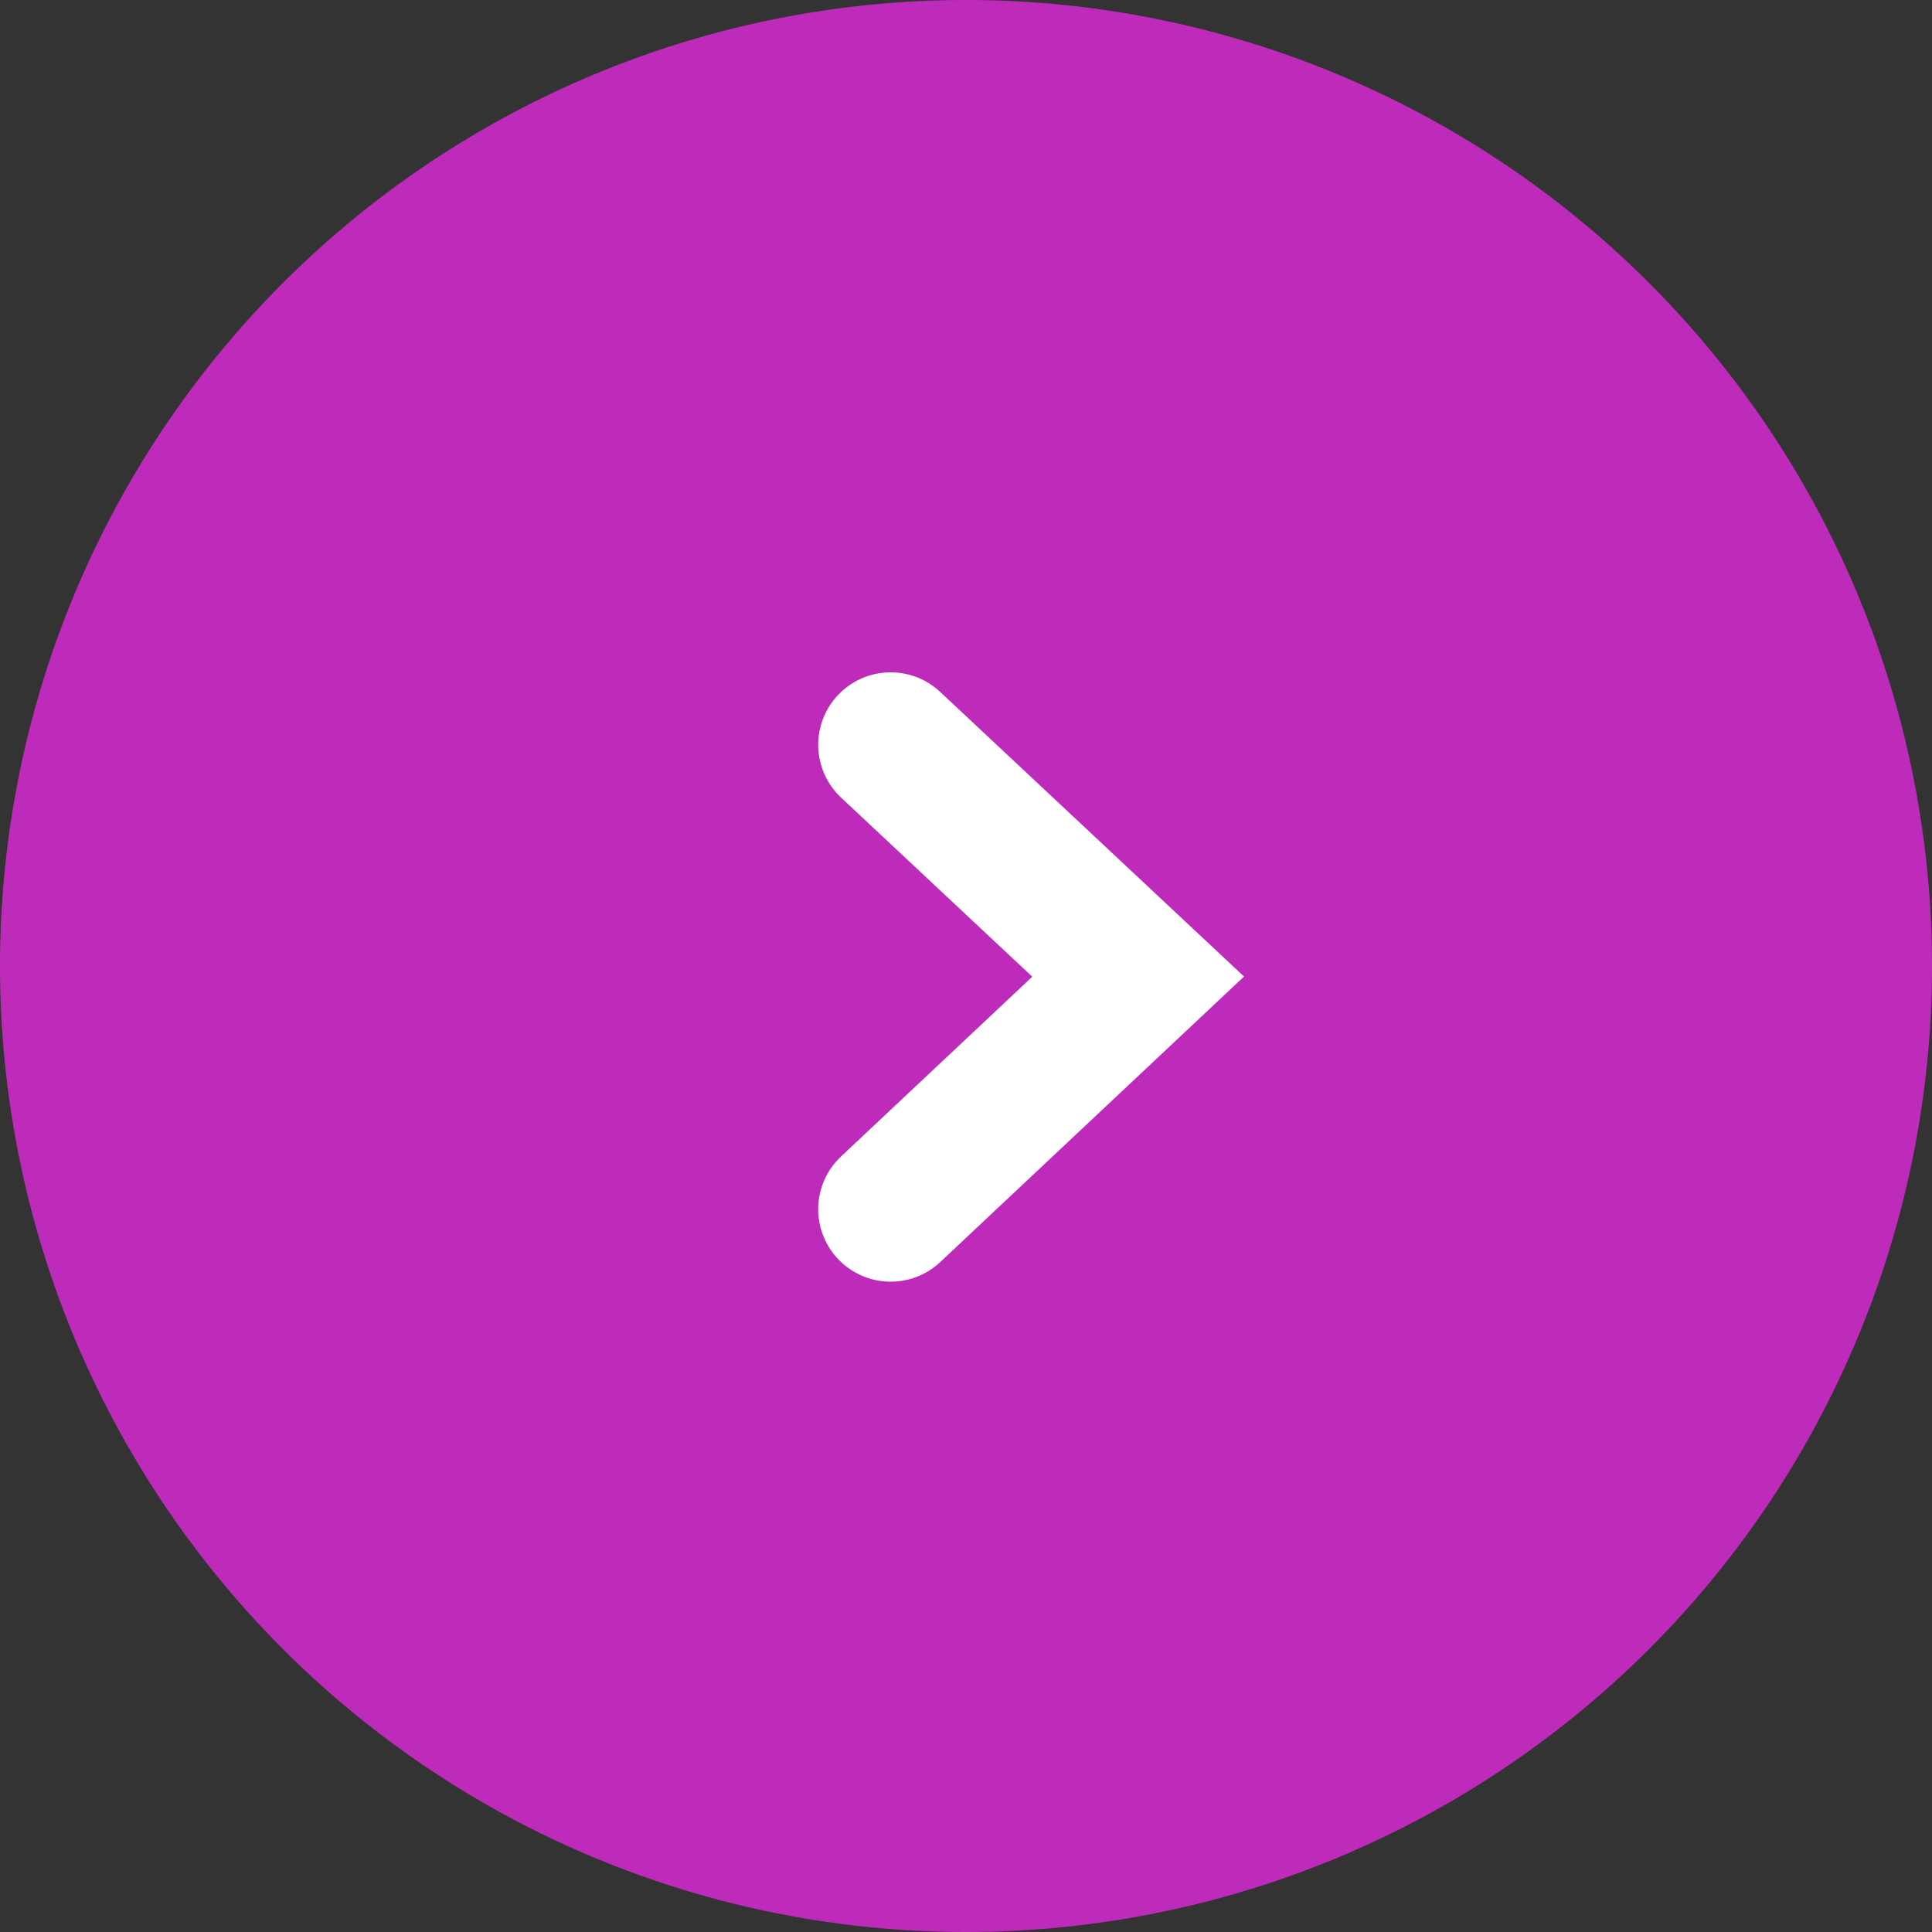<svg xmlns="http://www.w3.org/2000/svg" width="20" height="20" viewBox="0 0 20 20">
  <rect x="0" y="0" width="20" height="20" fill="#333333" stroke="none"/>
  <g id="グループ_23415" data-name="グループ 23415" transform="translate(-457.728 -1378.728)">
    <g id="グループ_9329" data-name="グループ 9329" transform="translate(457.728 1378.728)">
      <path id="パス_313620" data-name="パス 313620" d="M10,0A10,10,0,1,1,0,10,10,10,0,0,1,10,0Z" fill="#be2bbb"/>
      <g id="グループ_8156" data-name="グループ 8156" transform="translate(9.22 12.518) rotate(-90)">
        <path id="パス_5052" data-name="パス 5052" d="M0,0,2.562,2.4,0,4.808" transform="translate(4.808) rotate(90)" fill="#be2bbb" stroke="#fff" stroke-linecap="round" stroke-width="1.5"/>
      </g>
    </g>
  </g>
</svg>

